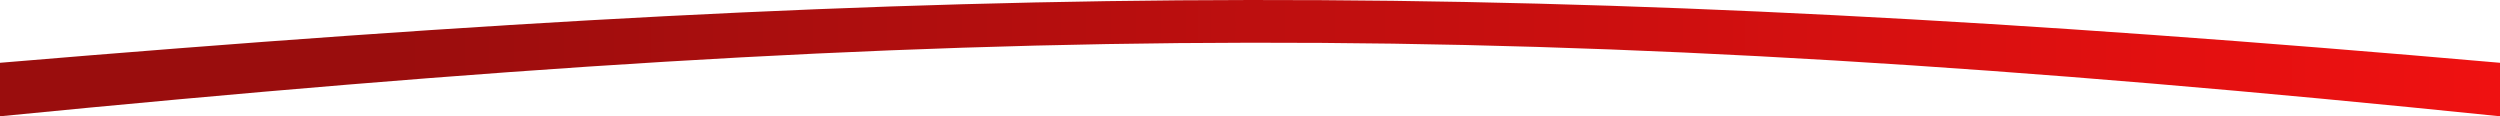 <?xml version="1.0" encoding="UTF-8"?> <svg xmlns="http://www.w3.org/2000/svg" width="215" height="10" viewBox="0 0 215 10" fill="none"> <path d="M0 5.4C83.963 -1.65 131.038 -1.948 215 5.4V10C131.038 1.377 83.961 1.753 0 10V5.4Z" fill="url(#paint0_linear_2_192)"></path> <defs> <linearGradient id="paint0_linear_2_192" x1="32.471" y1="12.76" x2="220.658" y2="12.76" gradientUnits="userSpaceOnUse"> <stop stop-color="#9A0D0D"></stop> <stop offset="1" stop-color="#F21111"></stop> </linearGradient> </defs> </svg> 